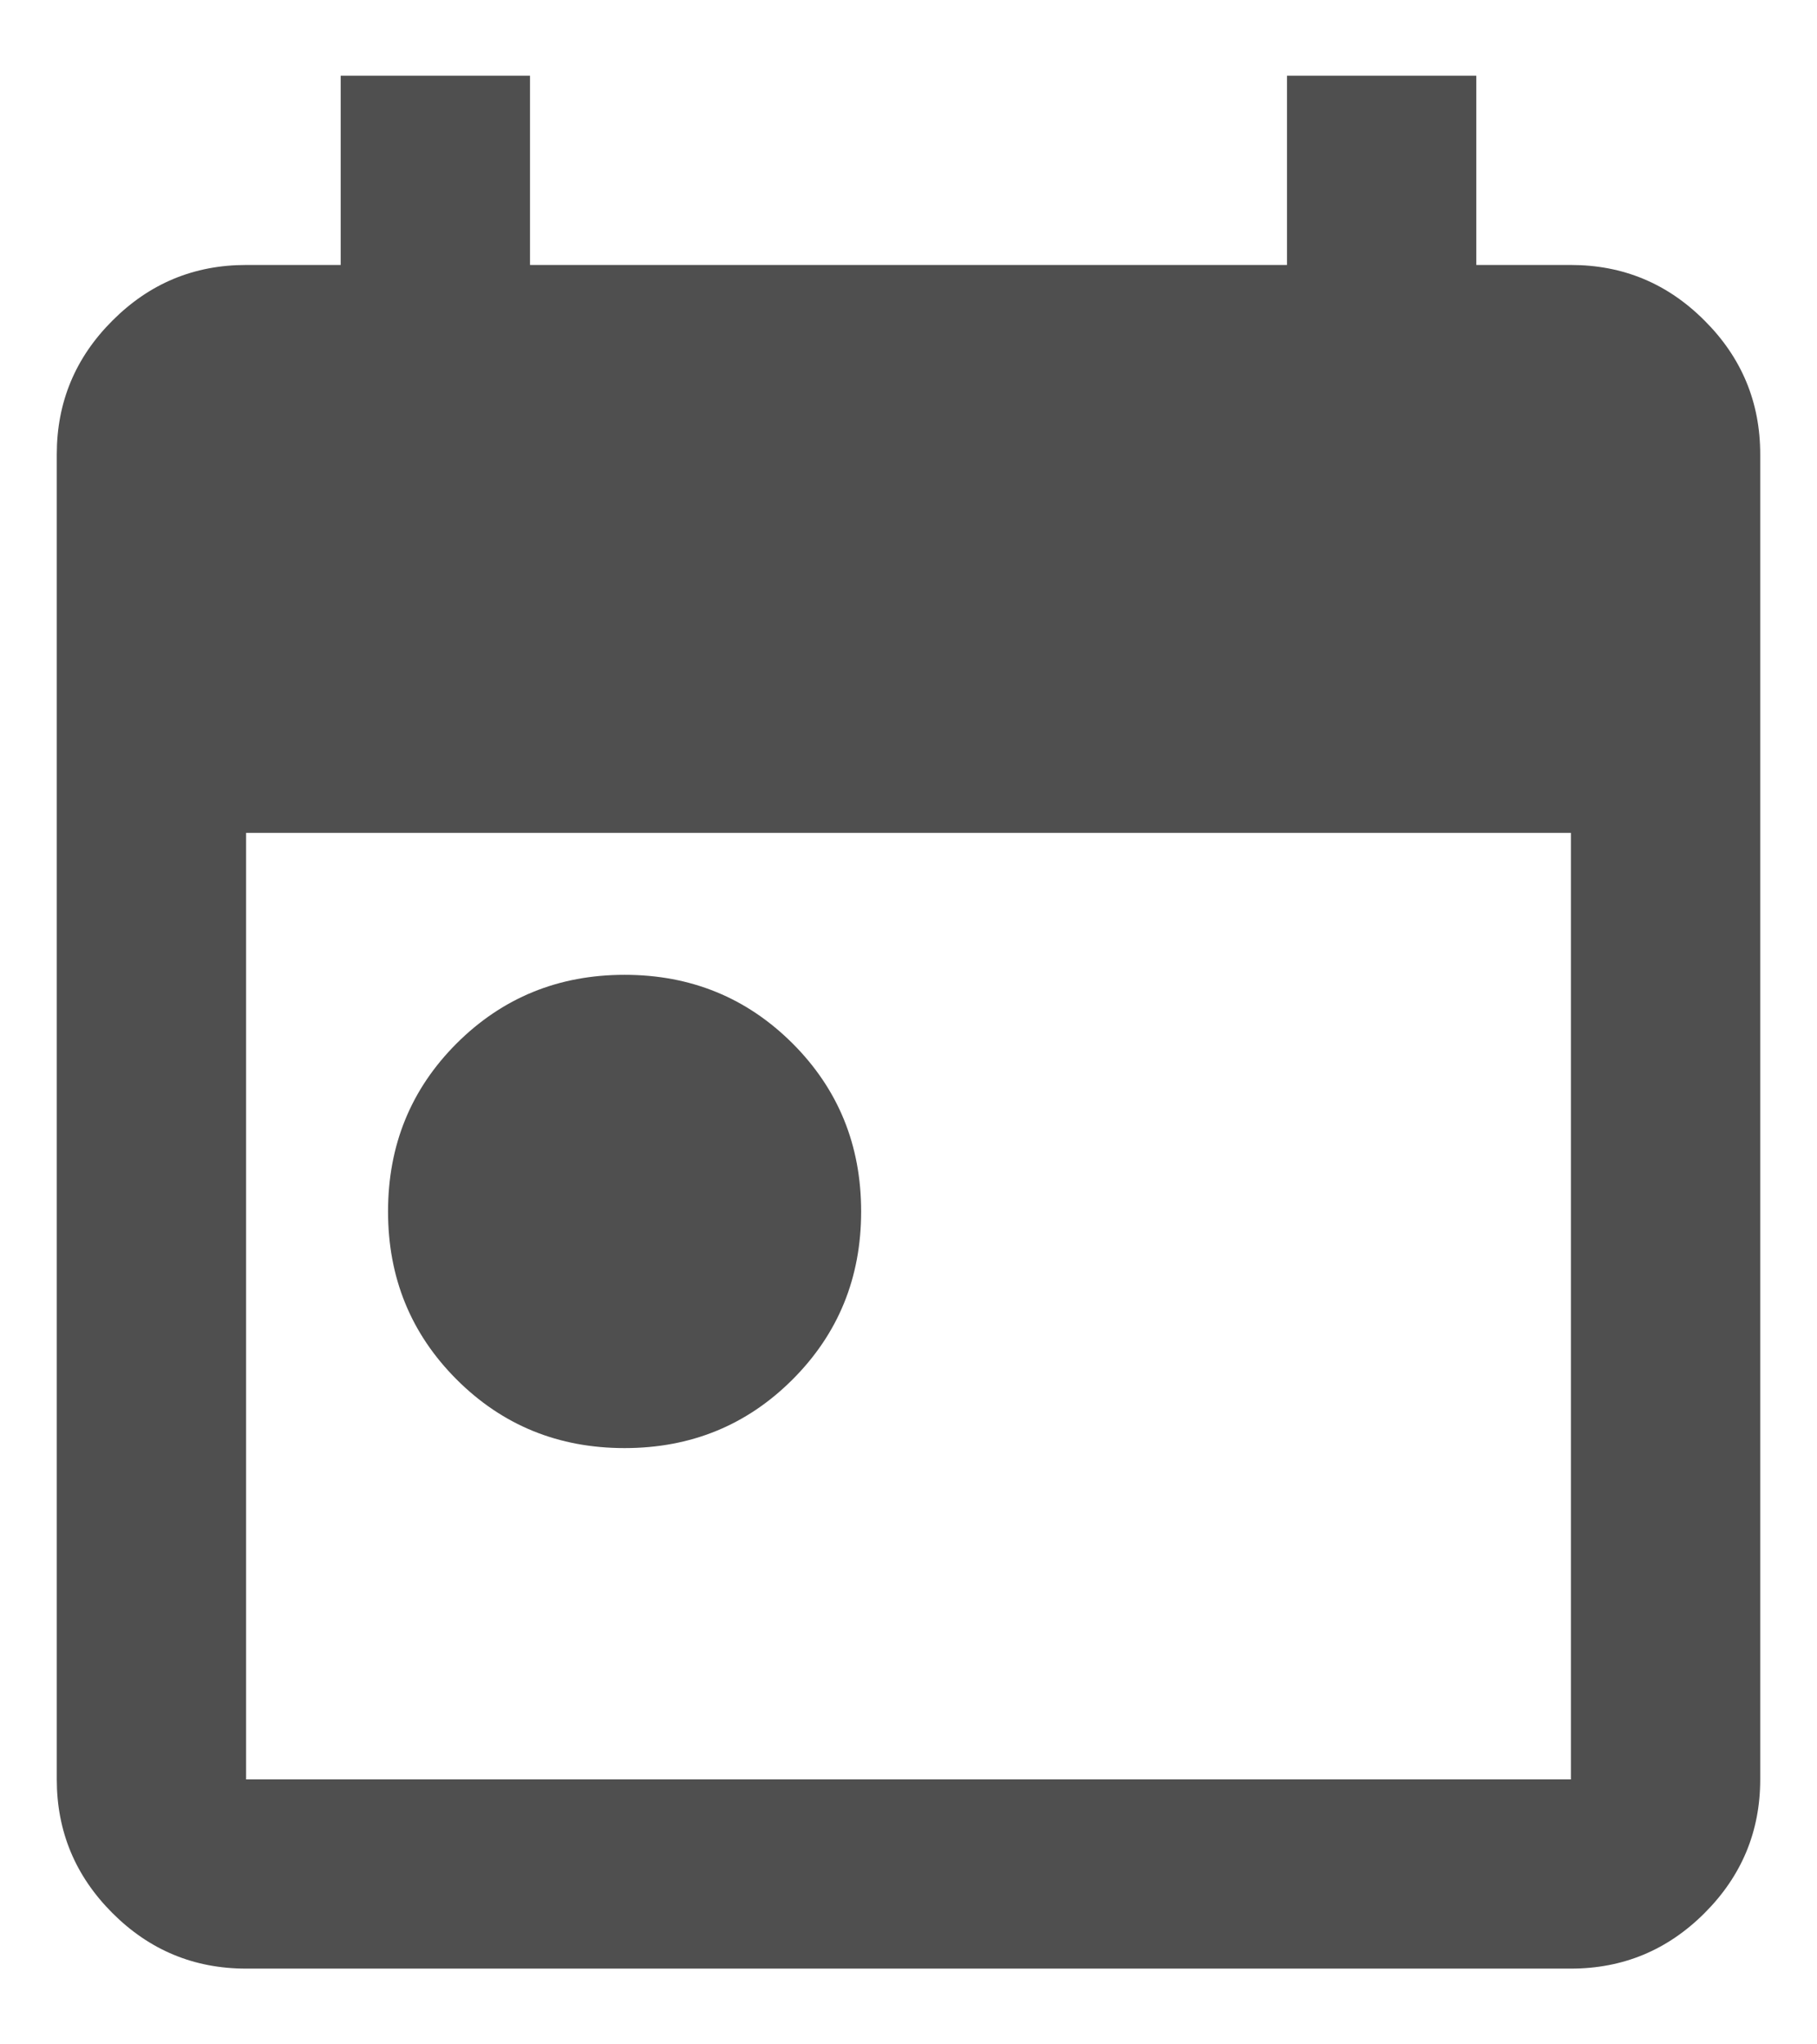 <svg width="16" height="18" viewBox="0 0 16 18" fill="none" xmlns="http://www.w3.org/2000/svg">
<path d="M5.5 12.75C4.917 12.75 4.424 12.549 4.021 12.146C3.618 11.743 3.417 11.25 3.417 10.667C3.417 10.083 3.618 9.59 4.021 9.187C4.424 8.785 4.917 8.583 5.5 8.583C6.083 8.583 6.576 8.785 6.979 9.187C7.382 9.59 7.583 10.083 7.583 10.667C7.583 11.25 7.382 11.743 6.979 12.146C6.576 12.549 6.083 12.75 5.5 12.75ZM2.167 17.333C1.708 17.333 1.316 17.17 0.99 16.844C0.663 16.517 0.5 16.125 0.5 15.667V4C0.5 3.542 0.663 3.149 0.99 2.823C1.316 2.496 1.708 2.333 2.167 2.333H3V0.667H4.667V2.333H11.333V0.667H13V2.333H13.833C14.292 2.333 14.684 2.496 15.01 2.823C15.337 3.149 15.5 3.542 15.5 4V15.667C15.5 16.125 15.337 16.517 15.01 16.844C14.684 17.17 14.292 17.333 13.833 17.333H2.167ZM2.167 15.667H13.833V7.333H2.167V15.667Z" fill="#4F4F4F"/>
</svg>

